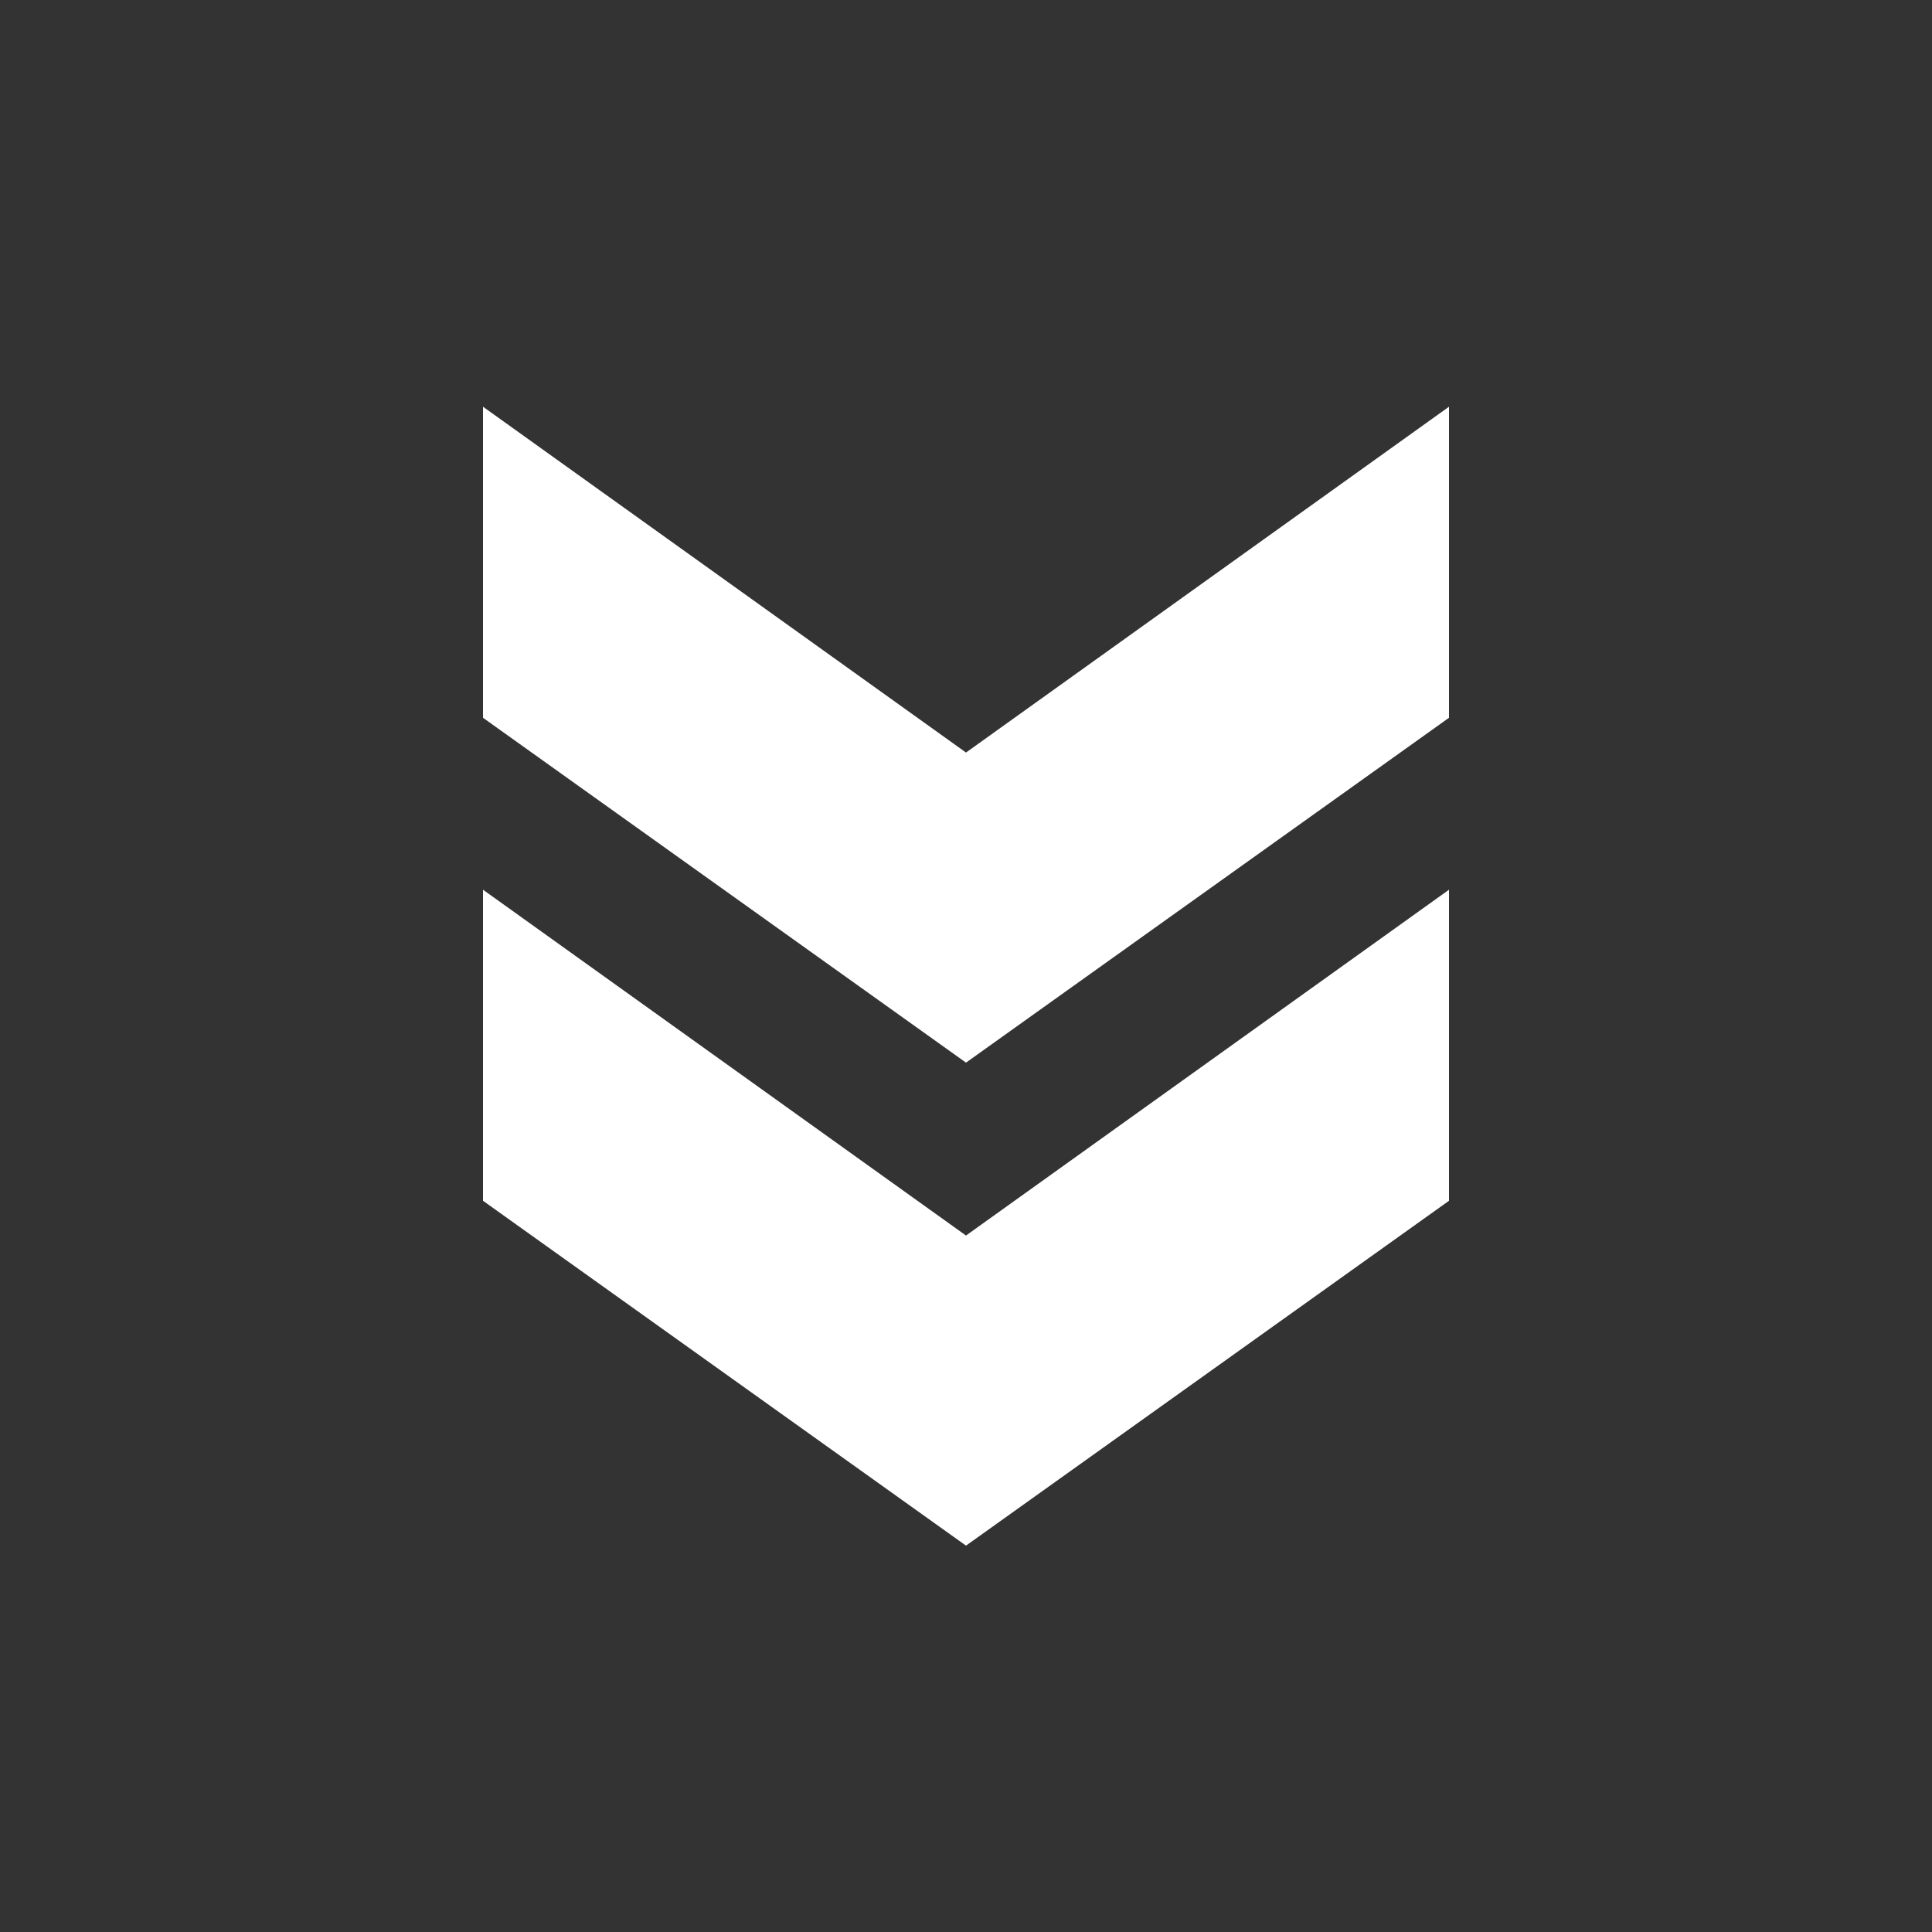 <svg width="64" height="64" viewBox="0 0 64 64" fill="none" xmlns="http://www.w3.org/2000/svg">
<rect x="0" y="0" width="64" height="64" fill="#333333" stroke="none"/>
<path d="M16 29.473L16 39.777L32 51.201L48 39.777L48 29.473L32 40.929L16 29.473Z" fill="white"/>
<path d="M16 13.473L16 23.777L32 35.201L48 23.777L48 13.473L32 24.929L16 13.473Z" fill="white"/>
</svg>
